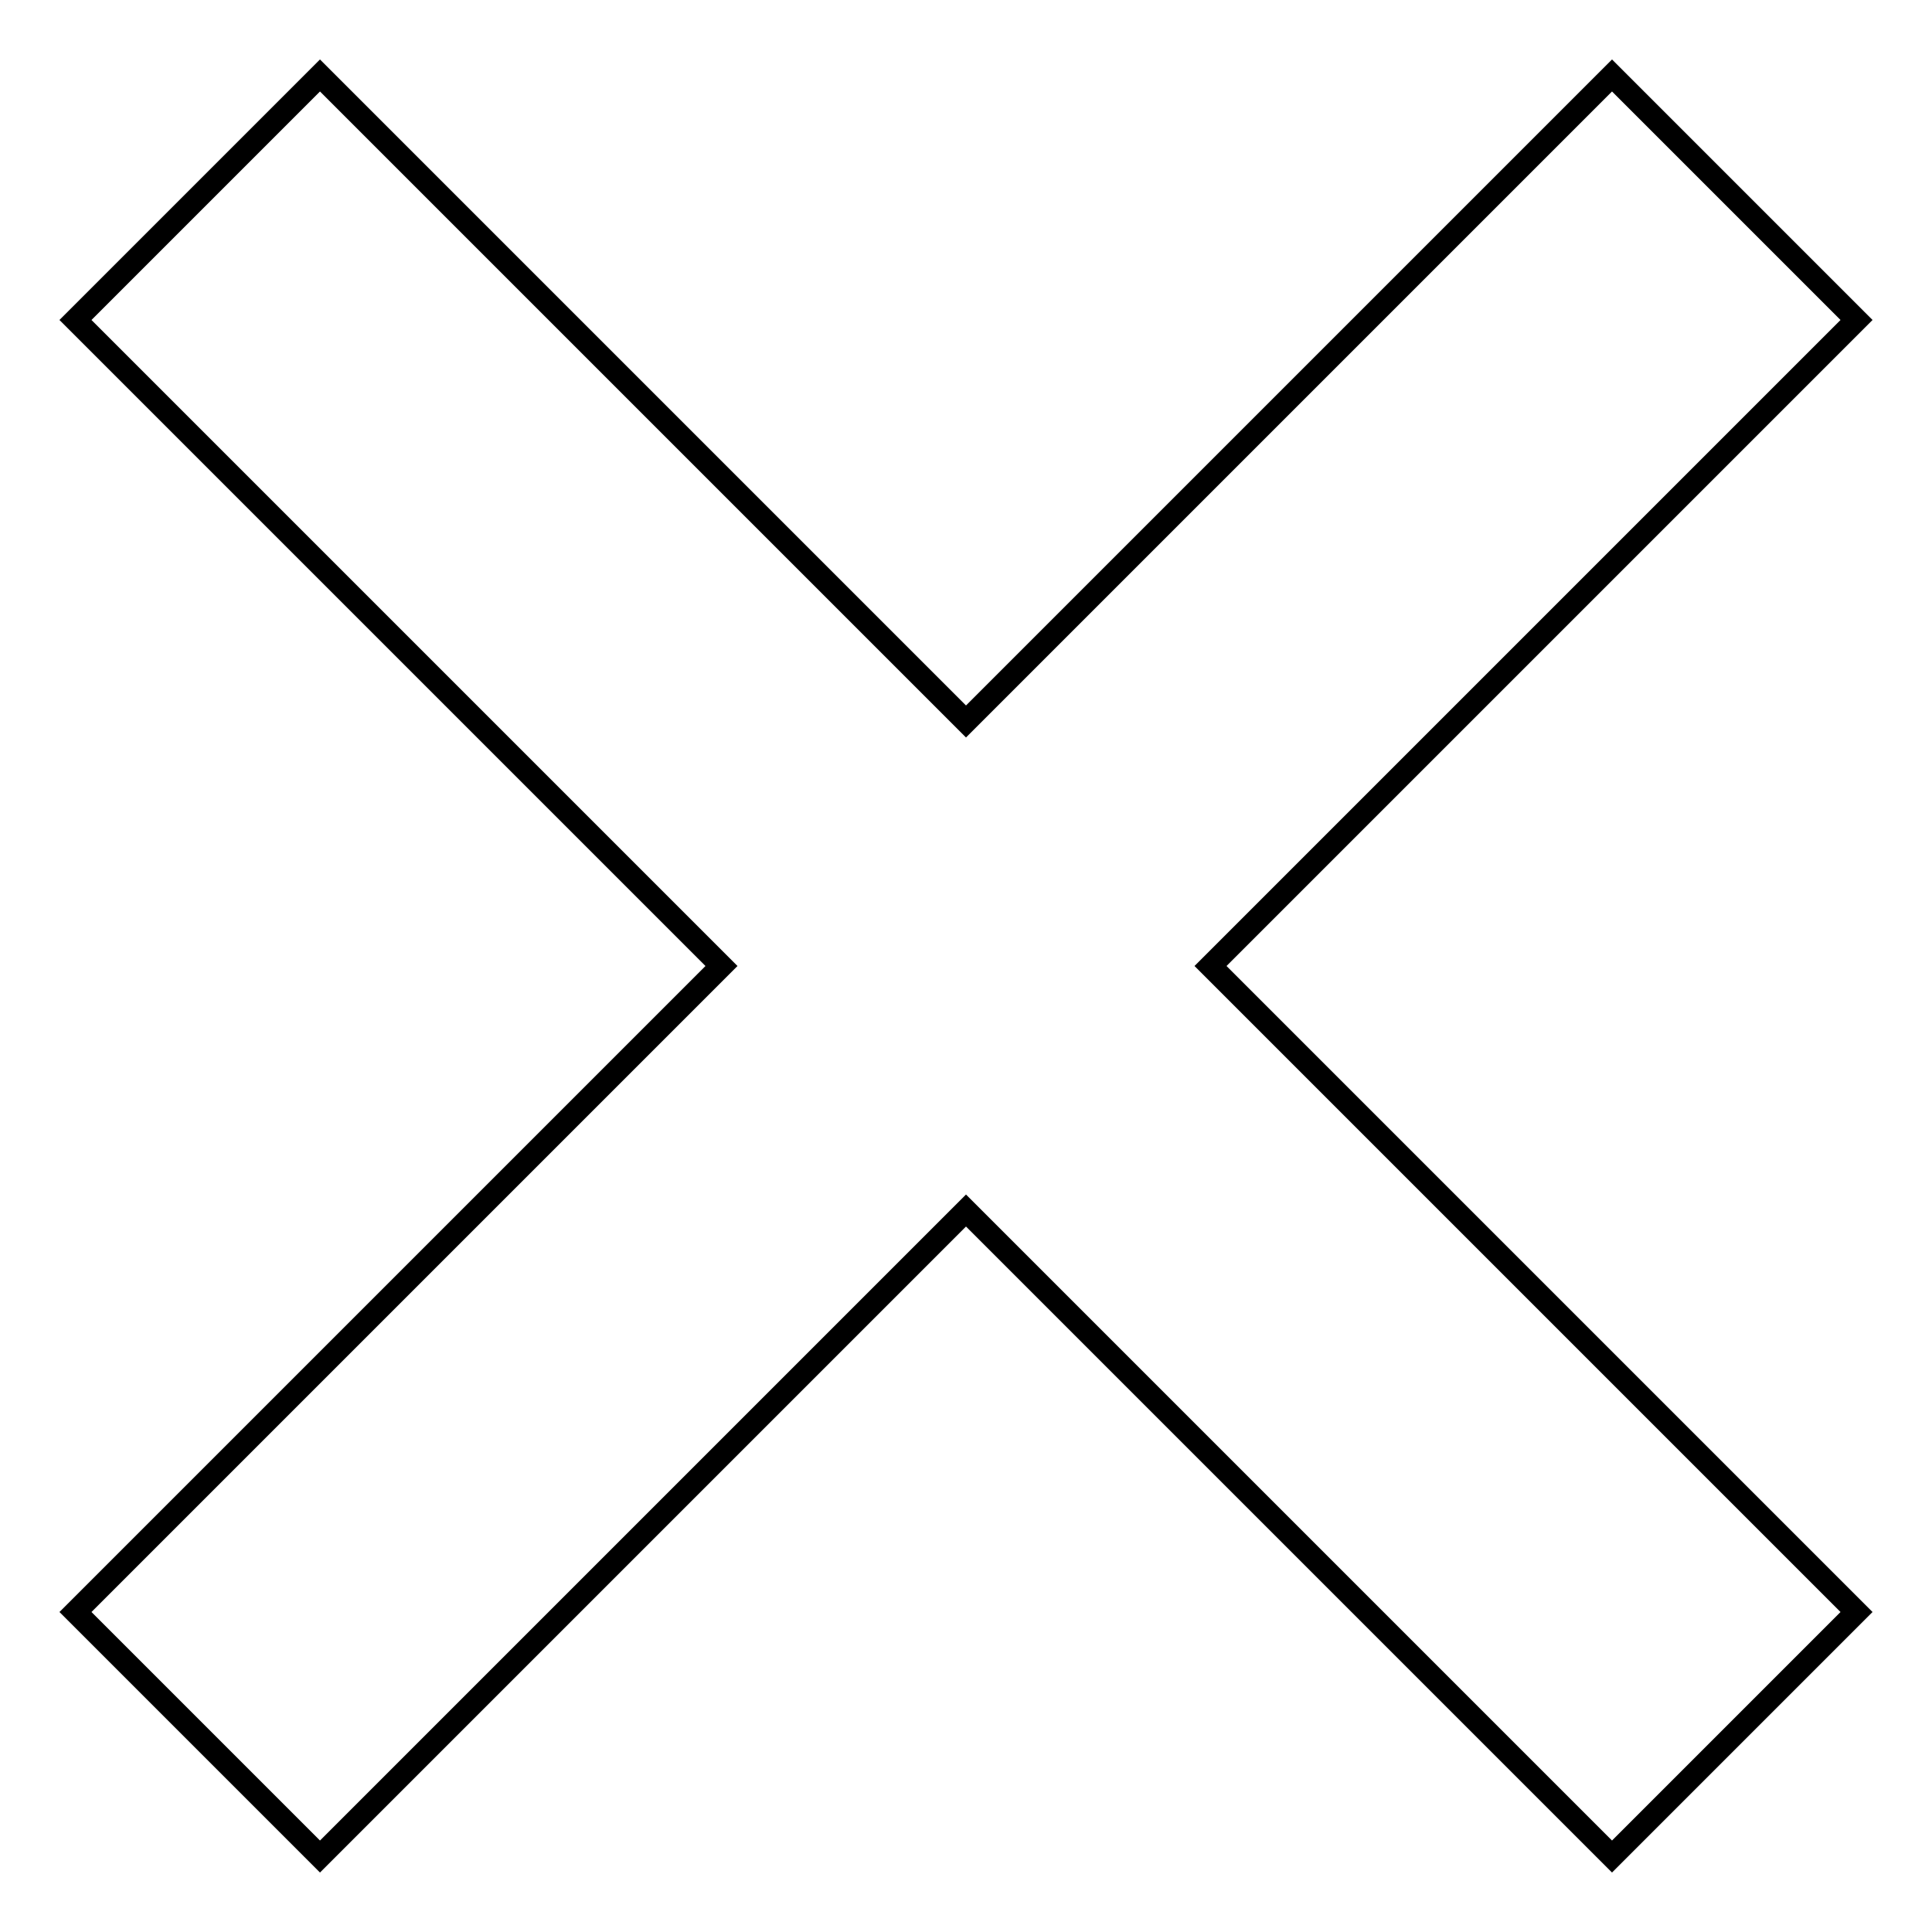 <?xml version="1.0" encoding="utf-8"?>
<!-- Svg Vector Icons : http://www.onlinewebfonts.com/icon -->
<!DOCTYPE svg PUBLIC "-//W3C//DTD SVG 1.1//EN" "http://www.w3.org/Graphics/SVG/1.1/DTD/svg11.dtd">
<svg version="1.1" xmlns="http://www.w3.org/2000/svg" xmlns:xlink="http://www.w3.org/1999/xlink" x="0px" y="0px" viewBox="0 0 256 256" enable-background="new 0 0 256 256" xml:space="preserve">
<g><g><path stroke-width="3" fill-opacity="0" stroke="#000000"  d="M246,213.6L213.6,246L128,160.4L42.4,246L10,213.6L95.6,128L10,42.4L42.4,10L128,95.6L213.6,10L246,42.4L160.4,128L246,213.6L246,213.6z"/></g></g>
</svg>